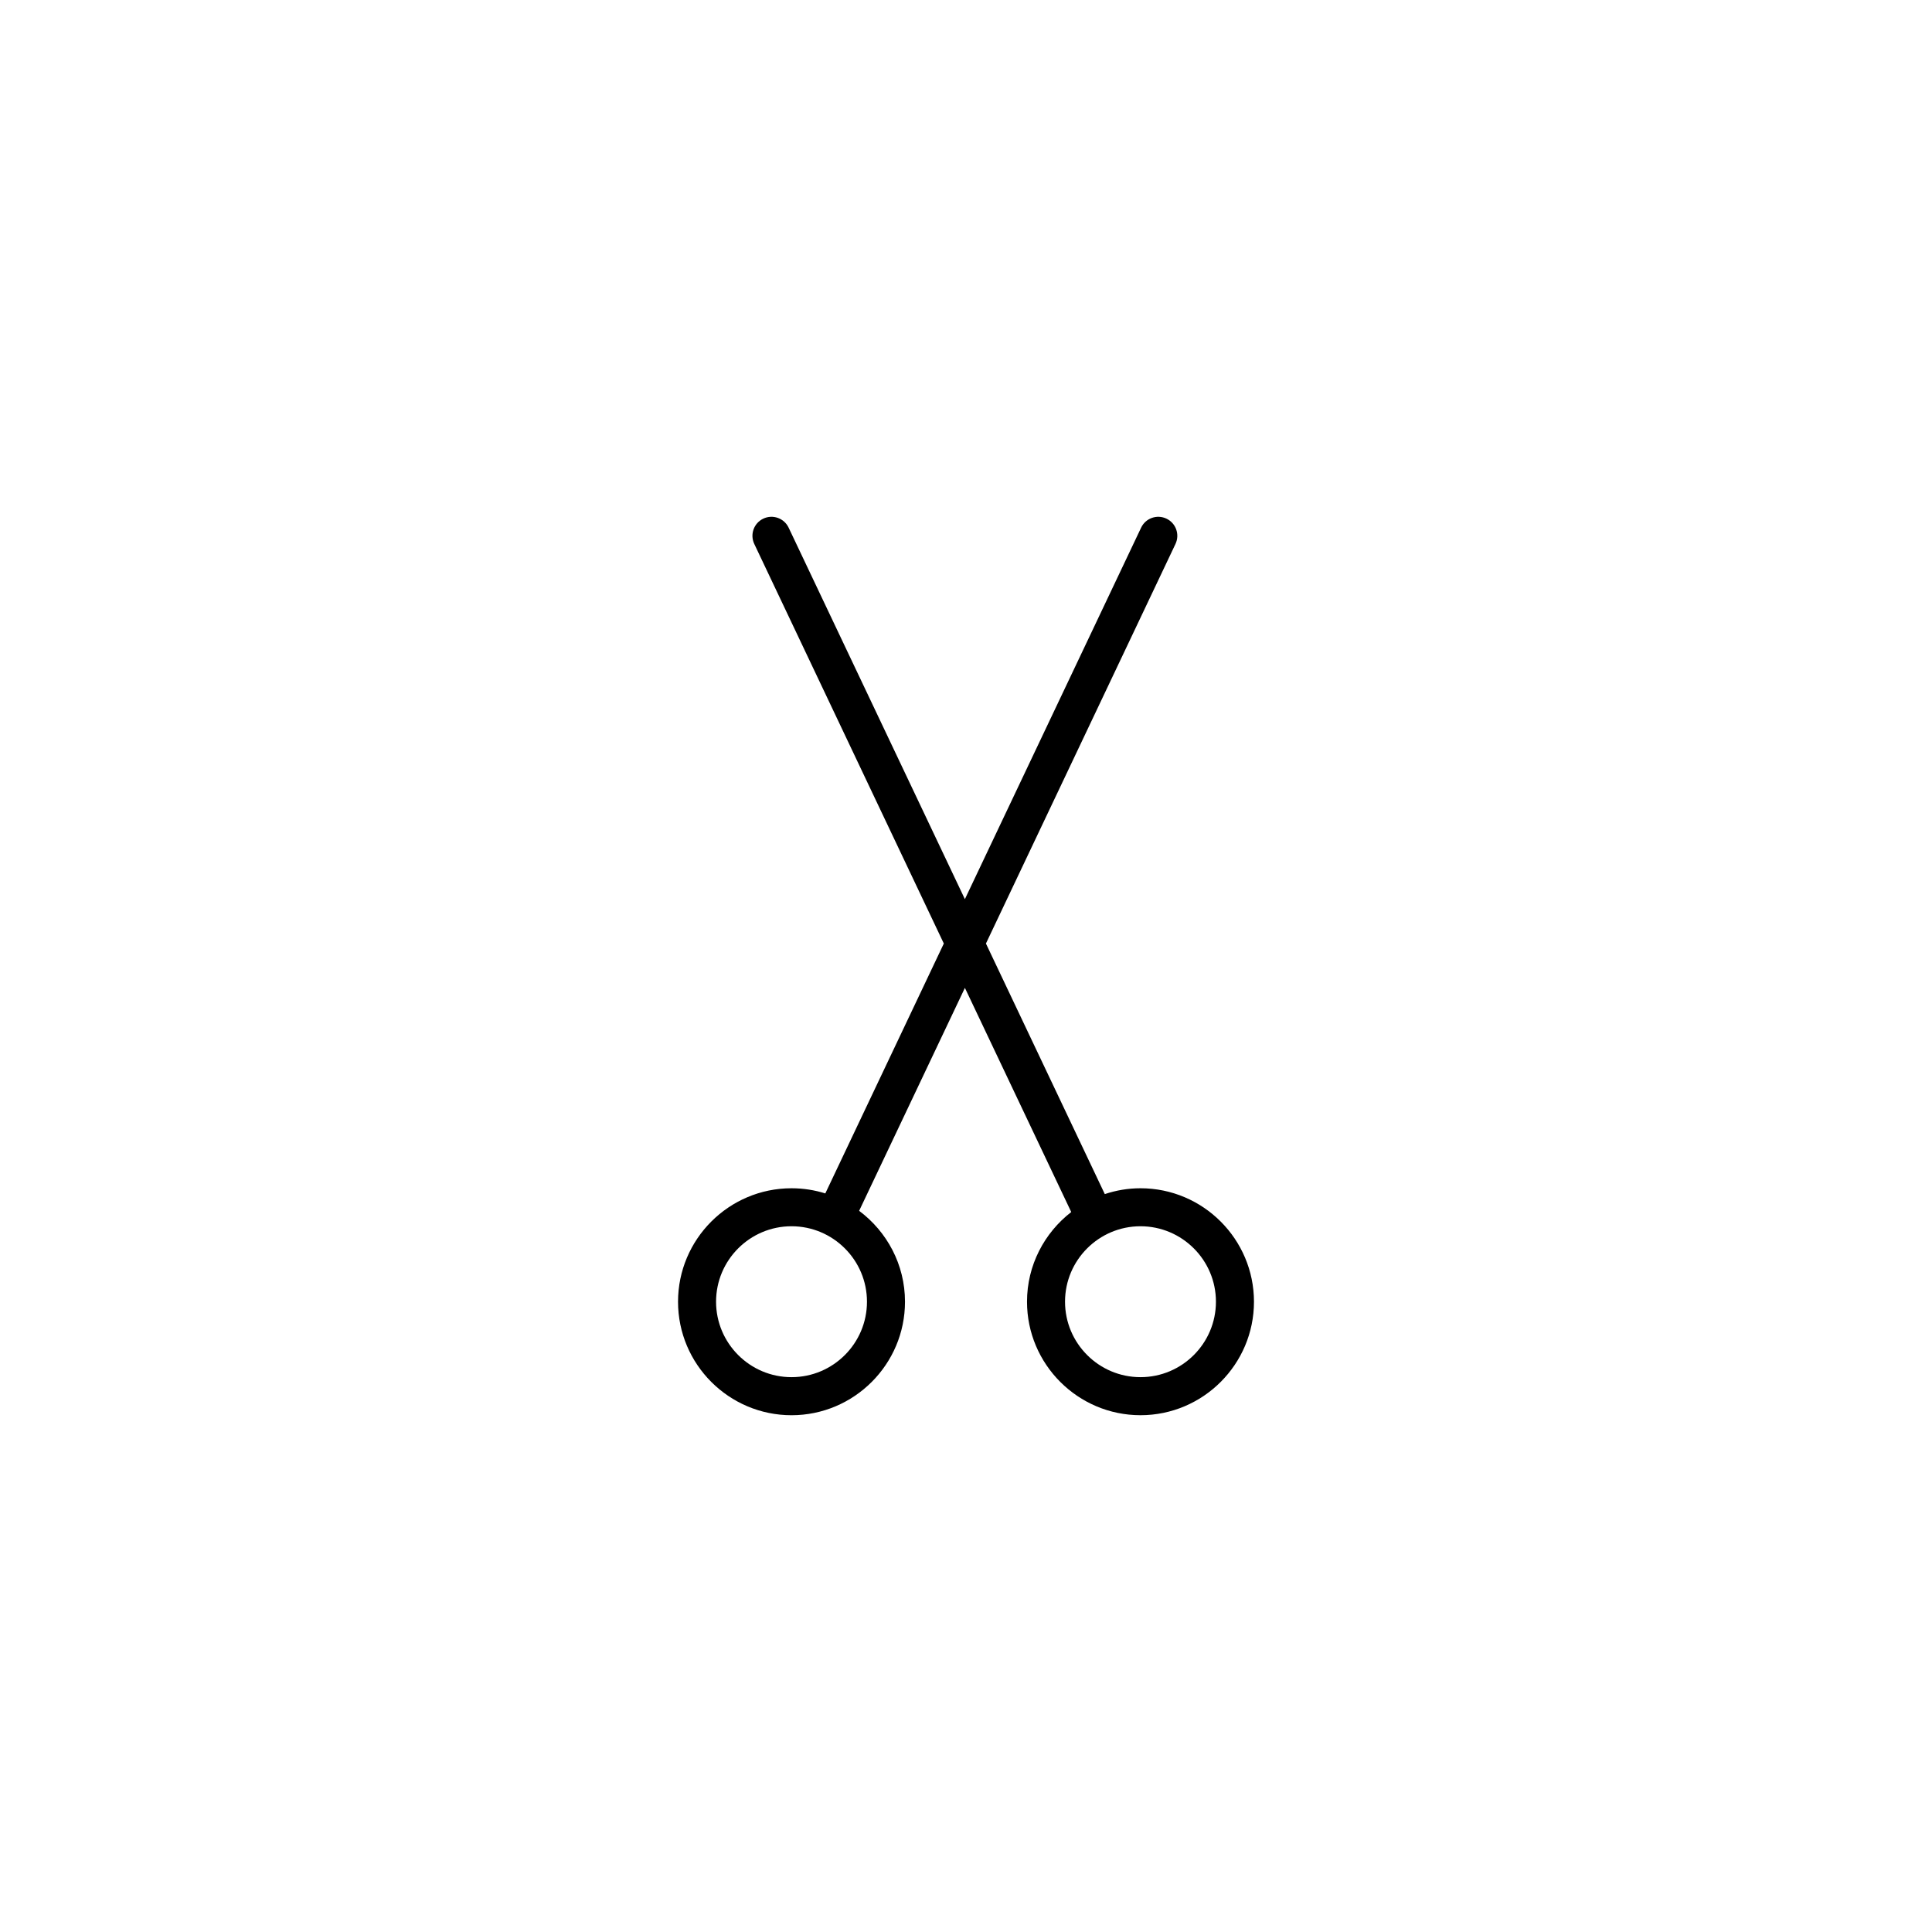 <?xml version="1.0" encoding="UTF-8"?>
<!-- Uploaded to: ICON Repo, www.svgrepo.com, Generator: ICON Repo Mixer Tools -->
<svg fill="#000000" width="800px" height="800px" version="1.1" viewBox="144 144 512 512" xmlns="http://www.w3.org/2000/svg">
 <path d="m446.24 458.9c-3.305 0-6.481 0.555-9.457 1.547l-31.5-66.402 50.23-105.89c1.195-2.516 0.121-5.523-2.394-6.711-2.519-1.195-5.523-0.121-6.711 2.394l-46.703 98.449-46.707-98.449c-1.188-2.508-4.188-3.594-6.711-2.394-2.516 1.188-3.586 4.195-2.394 6.711l50.23 105.89-31.406 66.223c-2.836-0.887-5.84-1.367-8.957-1.367-16.582 0-30.074 13.492-30.074 30.074 0 16.582 13.492 30.074 30.074 30.074 16.582 0 30.074-13.492 30.074-30.074 0-9.863-4.797-18.605-12.152-24.094l28.027-59.082 28.18 59.402c-7.113 5.508-11.719 14.098-11.719 23.77 0 16.582 13.492 30.074 30.074 30.074 16.582 0 30.074-13.492 30.074-30.074-0.008-16.578-13.496-30.07-30.078-30.07zm-92.48 50.062c-11.023 0-19.996-8.969-19.996-19.996s8.969-19.996 19.996-19.996c11.027 0 19.996 8.969 19.996 19.996 0 11.031-8.965 19.996-19.996 19.996zm92.48 0c-11.023 0-19.996-8.969-19.996-19.996s8.969-19.996 19.996-19.996c11.027 0 19.996 8.969 19.996 19.996 0 11.031-8.973 19.996-19.996 19.996z"/>
</svg>